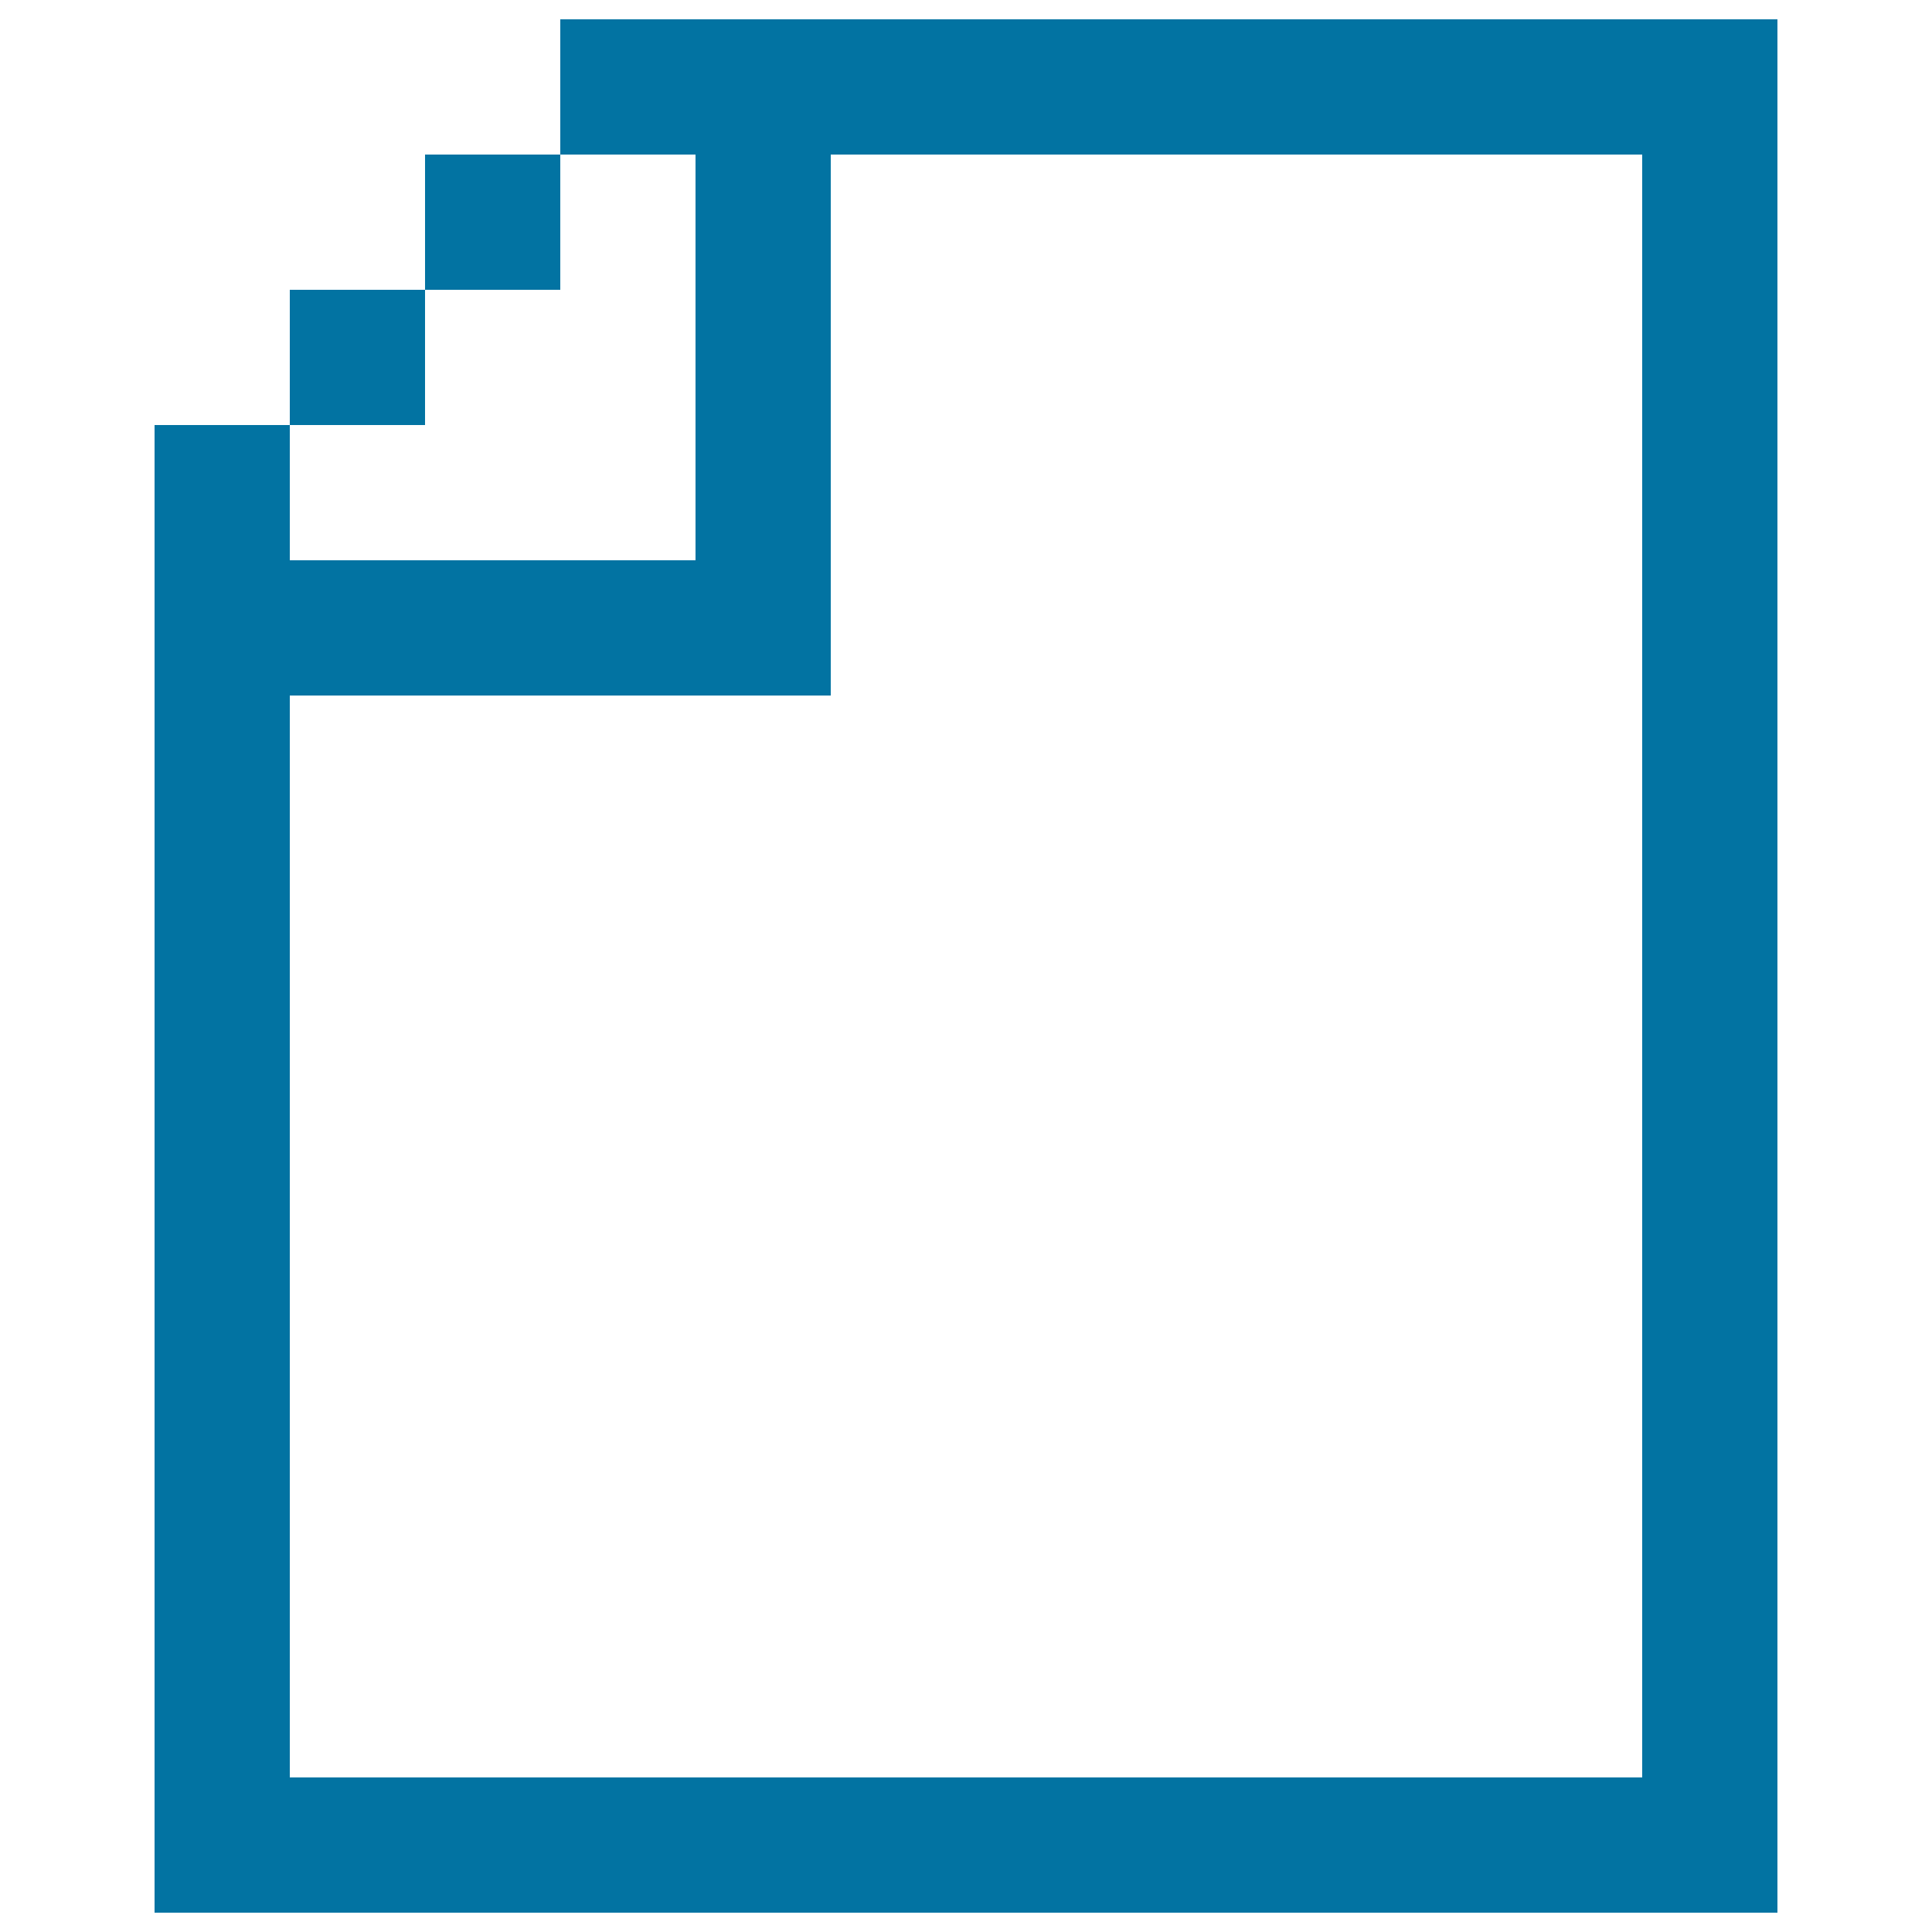<svg xmlns="http://www.w3.org/2000/svg" viewBox="0 0 1000 1000" style="fill:#0273a2">
<title>Page SVG icon</title>
<path d="M290,10v70h70v210H150v-70H80v70v700h840V80V10h-70H360H290z M430,80h420v840H150V360h280V80z M220,80v70h70V80H220z M150,150v70h70v-70H150z"/>
</svg>
